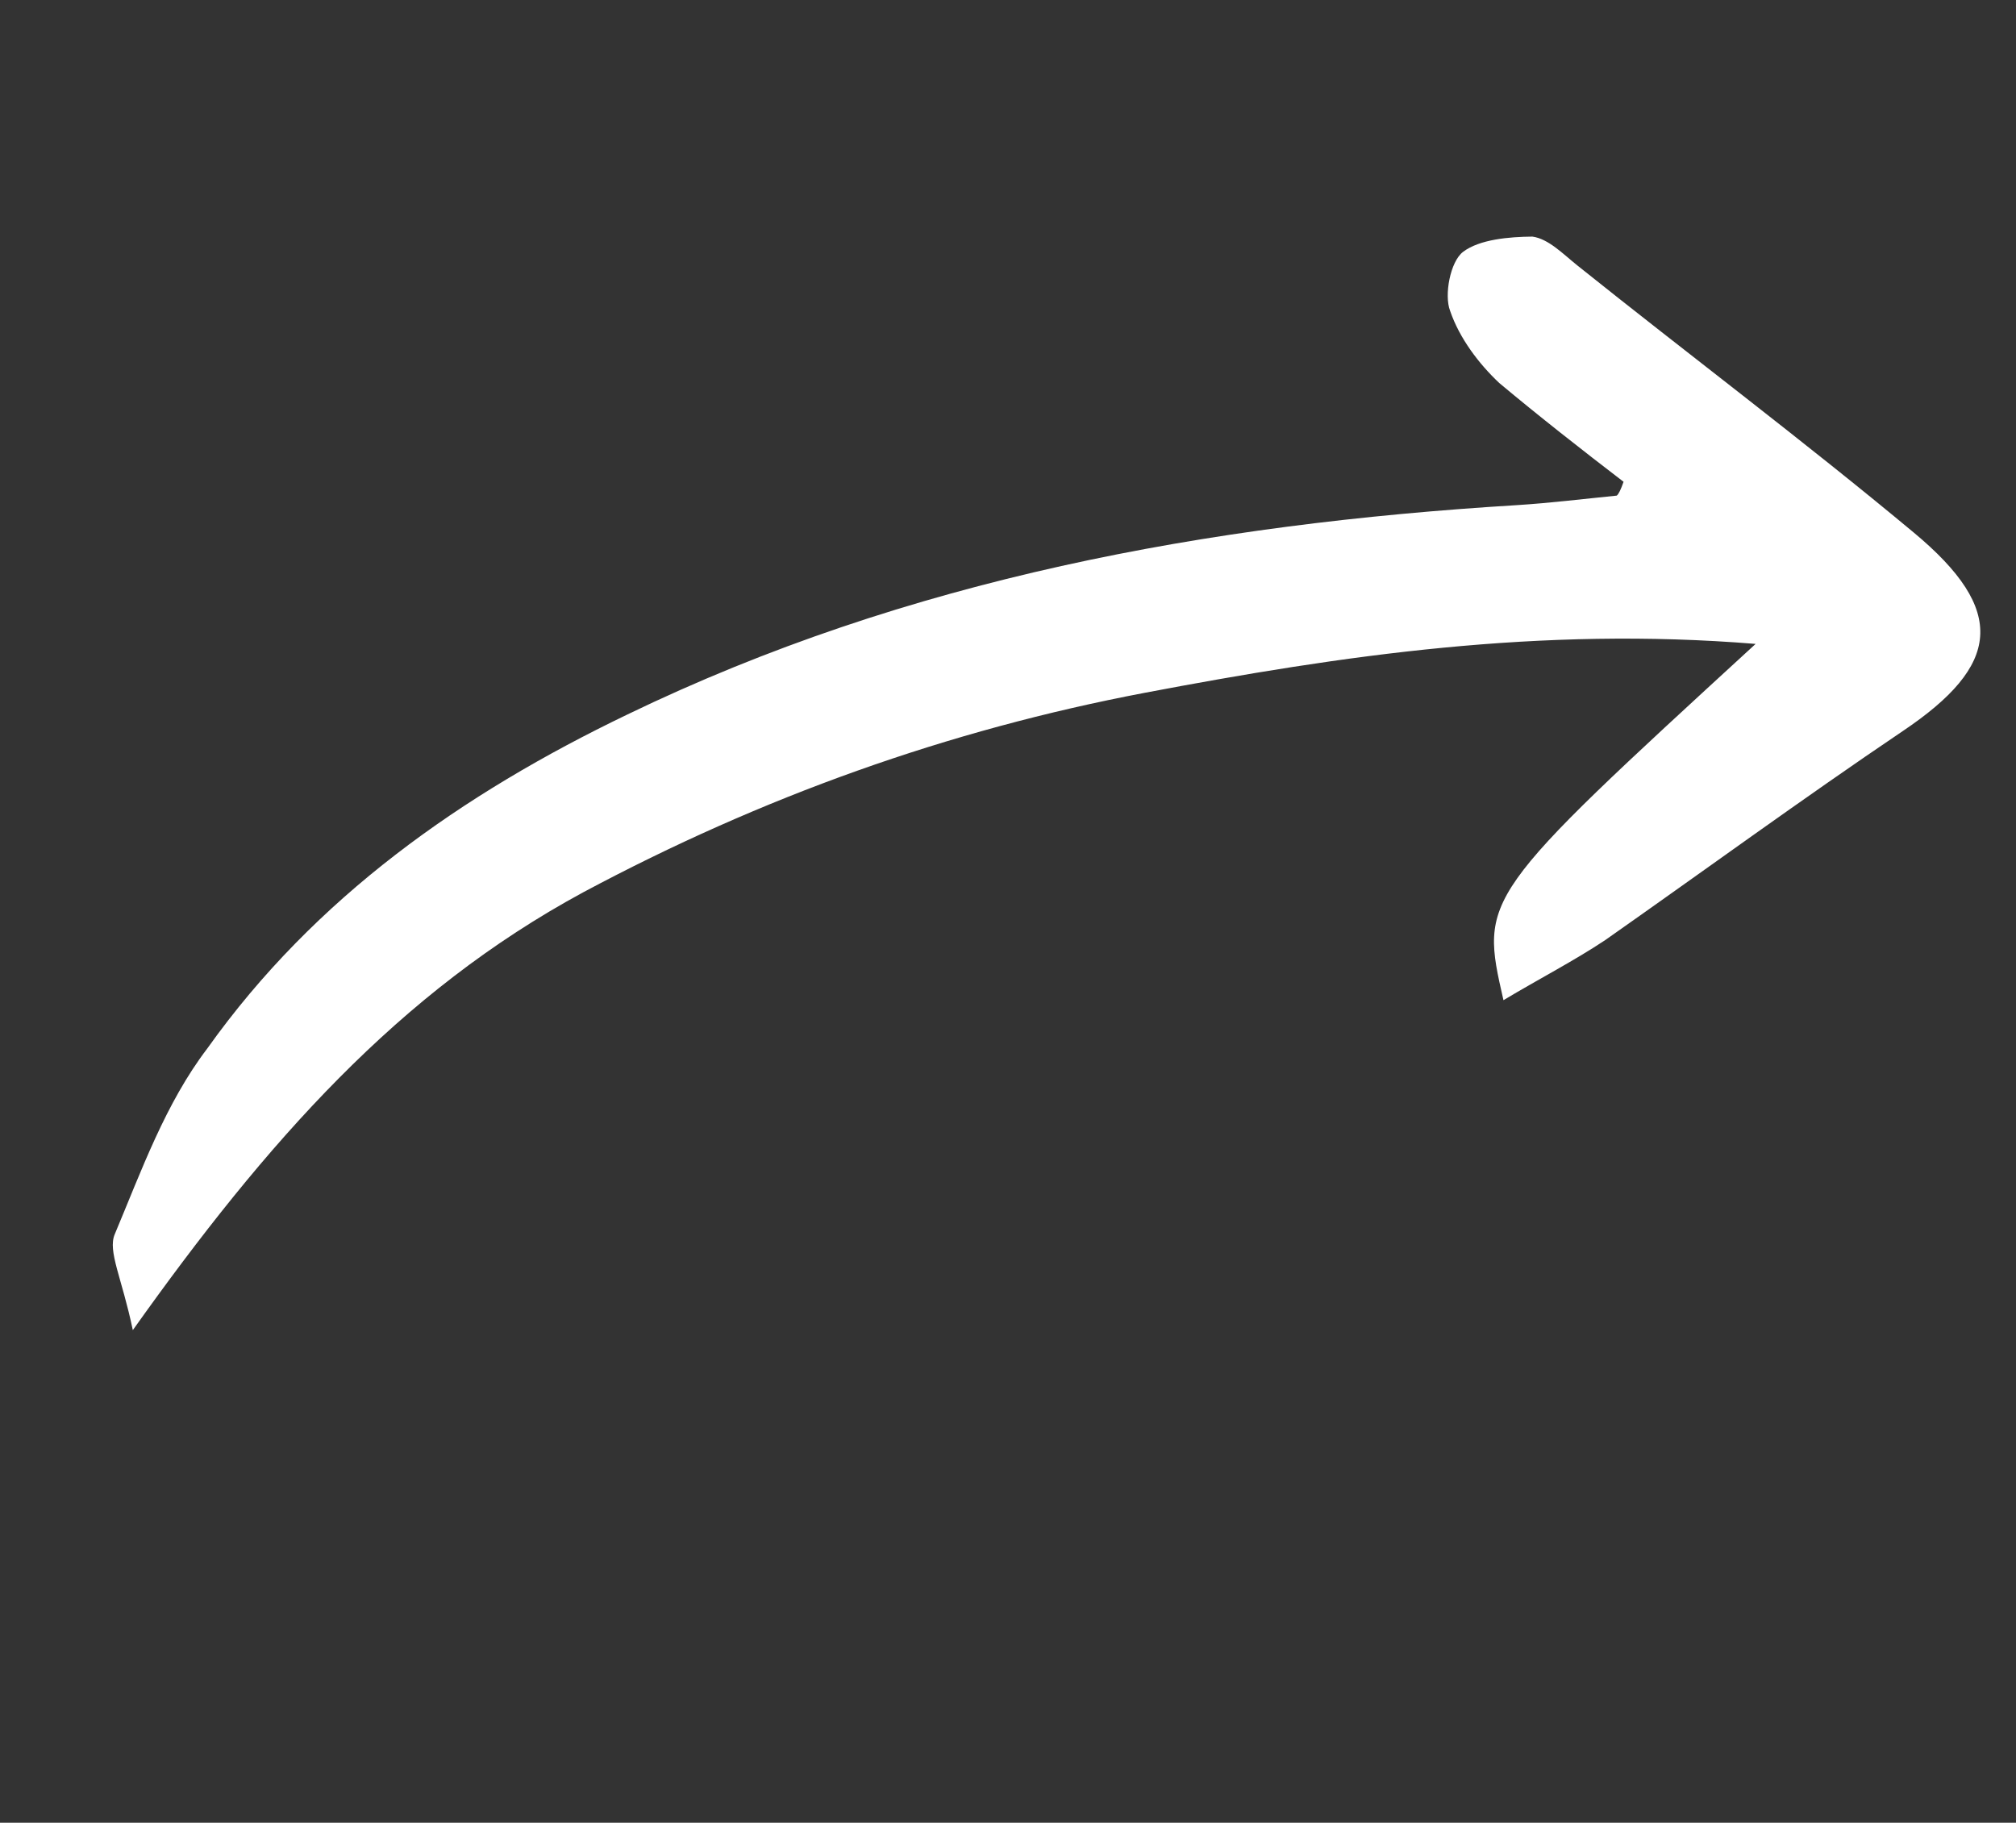 <svg width="94" height="85" viewBox="0 0 94 85" fill="none" xmlns="http://www.w3.org/2000/svg">
<rect x="0" y="0" width="94" height="85" fill="#333333" stroke="none"/>
<g clip-path="url(#clip0_1027_779)">
<path d="M6.193 62.029C5.685 59.589 5.013 58.351 5.351 57.556C6.598 54.589 7.715 51.451 9.672 48.886C14.69 41.839 21.543 37.028 29.24 33.326C42.345 26.989 56.309 24.438 70.734 23.556C72.277 23.458 73.756 23.275 75.384 23.113C75.469 23.048 75.575 22.833 75.702 22.468C73.763 20.982 71.76 19.412 69.906 17.861C68.957 16.968 68.049 15.775 67.613 14.493C67.33 13.766 67.62 12.2 68.218 11.745C68.986 11.16 70.379 11.043 71.451 11.034C72.202 11.136 72.871 11.838 73.561 12.39C78.732 16.529 84.074 20.539 89.224 24.828C93.621 28.481 93.272 31.034 88.723 34.091C84.004 37.277 79.414 40.634 74.845 43.841C73.415 44.795 71.769 45.644 70.102 46.642C69.001 41.829 69.001 41.829 81.859 30.028C71.797 29.206 62.586 30.562 53.398 32.304C44.21 34.047 35.524 37.157 27.189 41.614C18.598 46.267 12.443 53.236 6.193 62.029Z" fill="white"/>
</g>
<defs>
<clipPath id="clip0_1027_779">
<rect width="38" height="89" fill="white" transform="translate(70.831) rotate(52.736)"/>
</clipPath>
</defs>
</svg>
